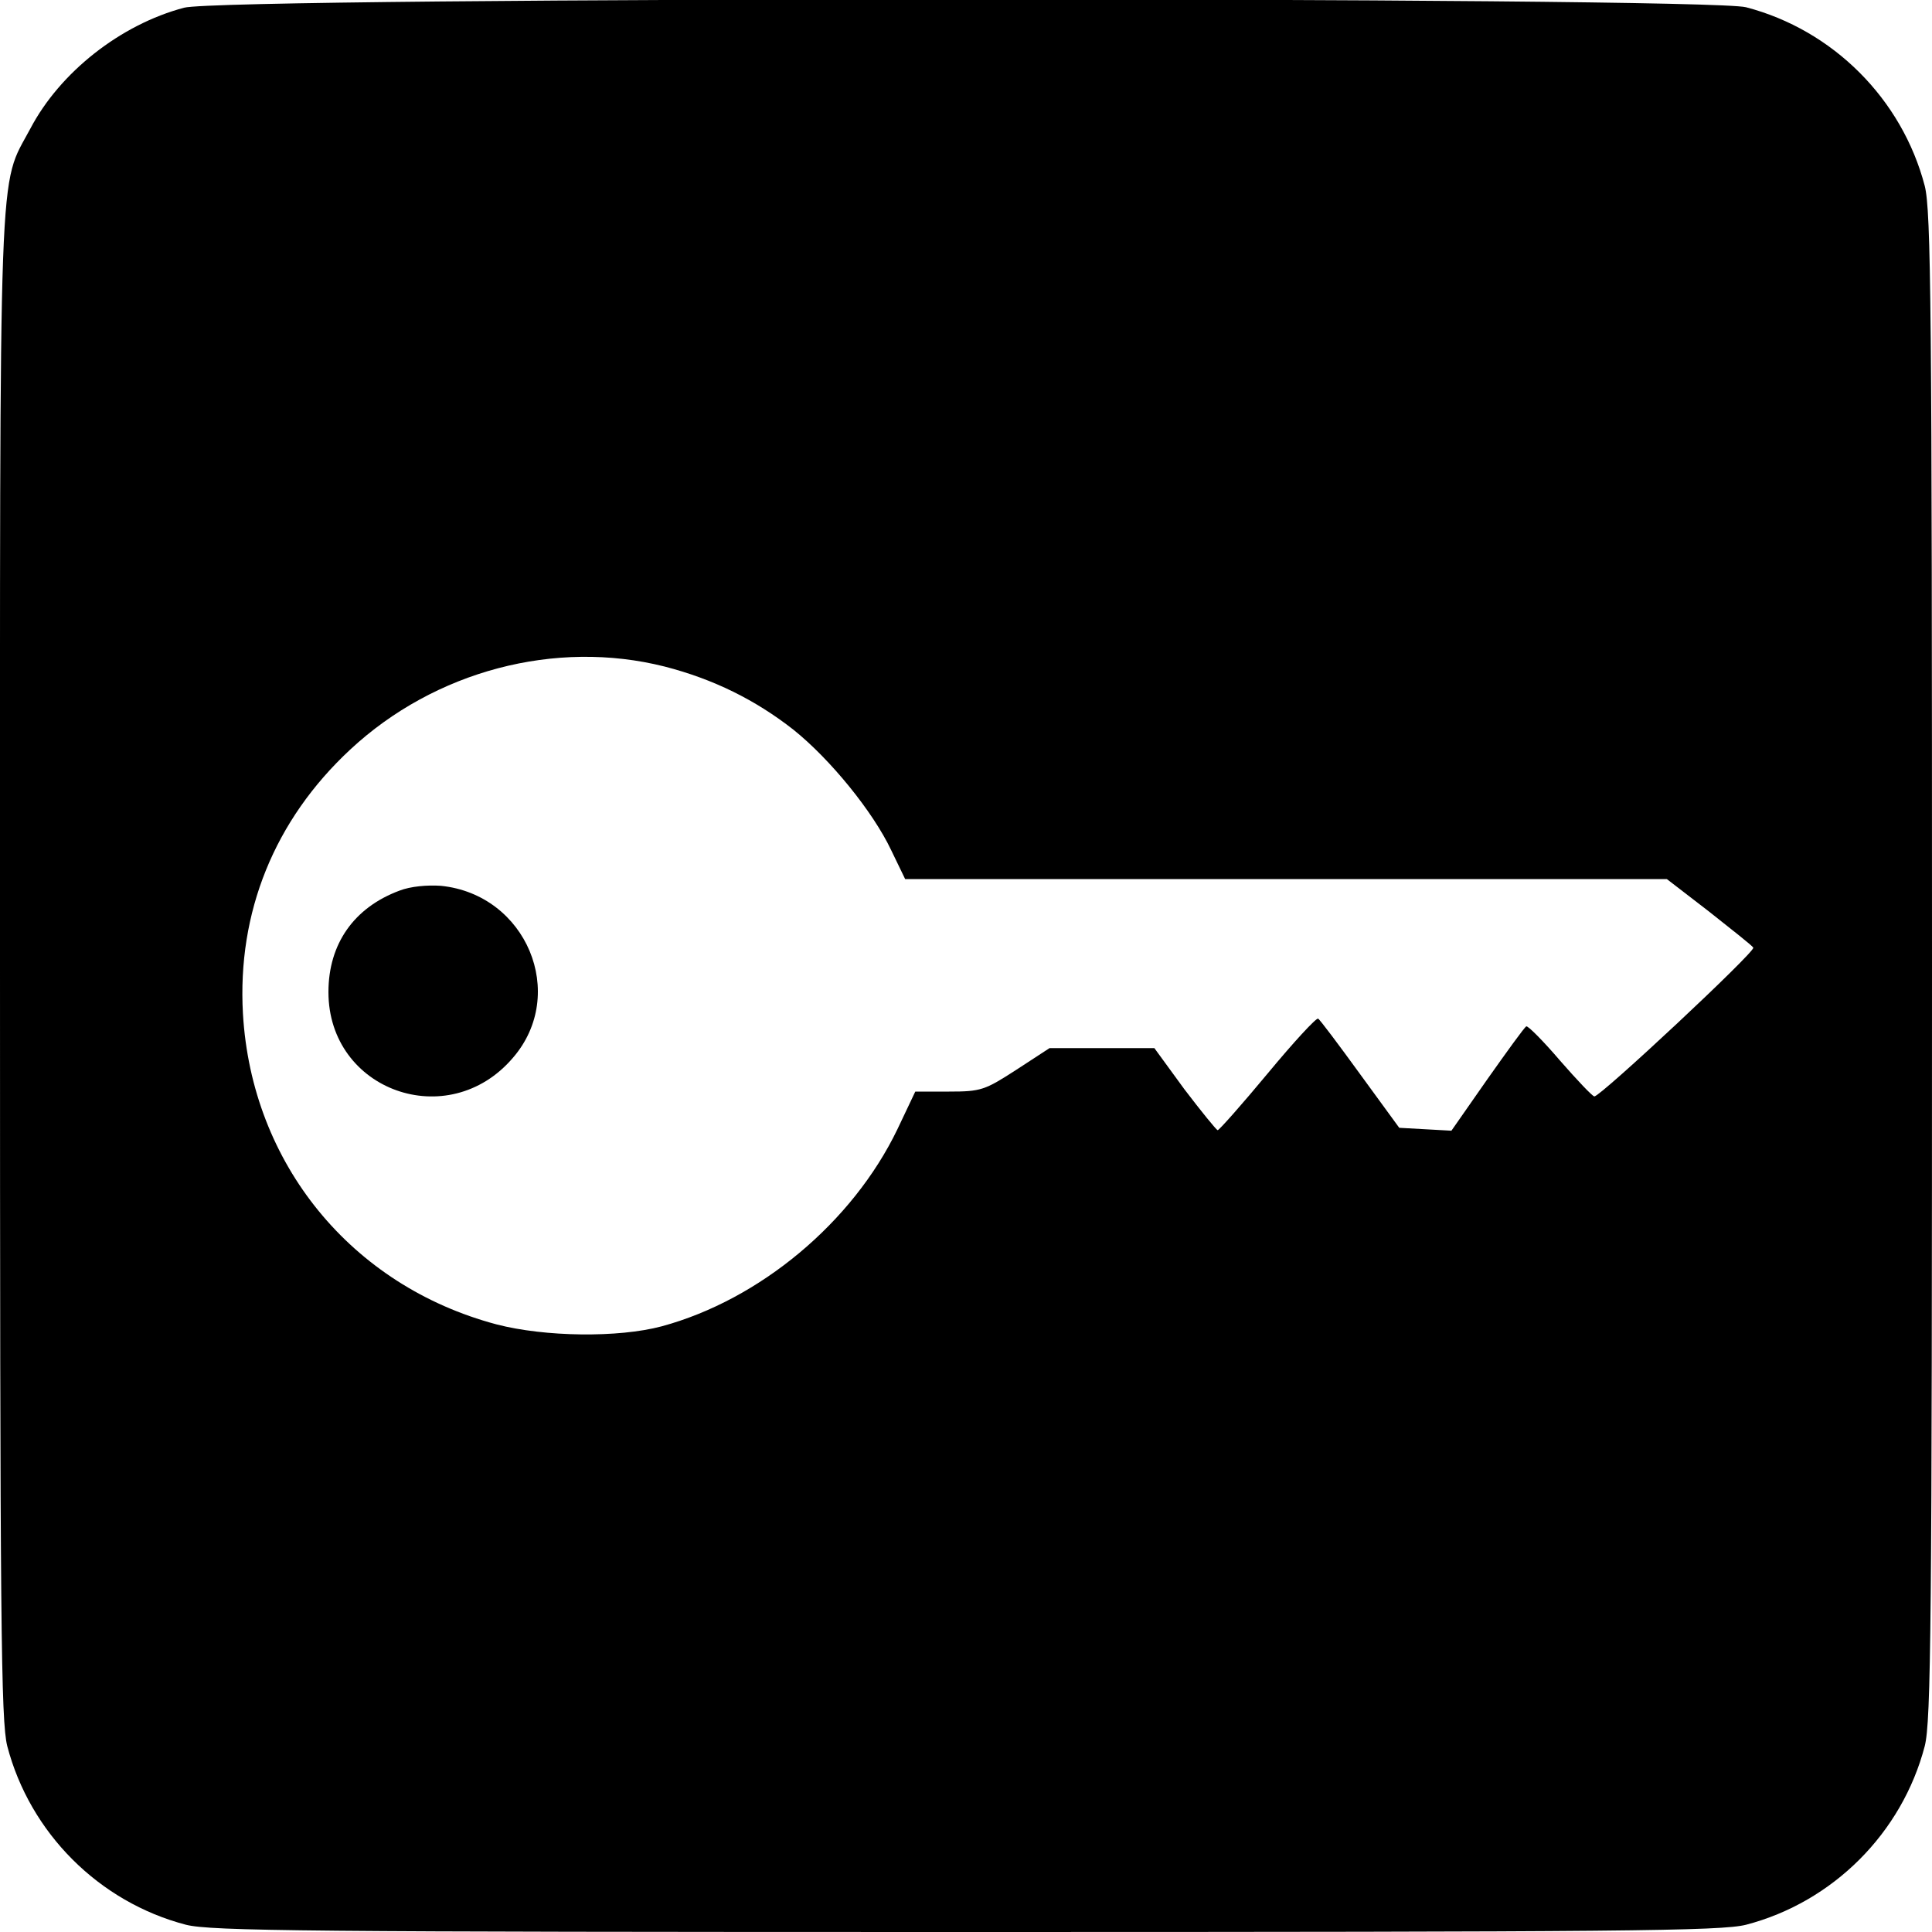 <?xml version="1.0" standalone="no"?>
<!DOCTYPE svg PUBLIC "-//W3C//DTD SVG 20010904//EN"
 "http://www.w3.org/TR/2001/REC-SVG-20010904/DTD/svg10.dtd">
<svg version="1.0" xmlns="http://www.w3.org/2000/svg"
 width="400pt" height="400pt" viewBox="0 0 400 400"
 preserveAspectRatio="xMidYMid meet">
<g transform="translate(0,400) scale(0.1,-0.1)"
fill="#000000" stroke="none">
<path d="M381 3984 c-132 -35 -257 -134 -318 -250 -67 -126 -63 -19 -63 -1734
0 -1365 2 -1563 15 -1615 47 -180 190 -323 370 -370 52 -13 250 -15 1615 -15
1365 0 1563 2 1615 15 180 47 323 190 370 370 13 52 15 250 15 1615 0 1365 -2
1563 -15 1615 -47 180 -190 323 -370 370 -87 22 -3150 22 -3234 -1z m995
-1364 c101 -26 188 -69 267 -131 76 -61 164 -169 202 -249 l29 -60 788 0 789
0 87 -67 c48 -38 90 -71 92 -75 5 -8 -316 -308 -329 -308 -4 0 -36 34 -71 74
-35 41 -67 73 -70 71 -4 -2 -40 -52 -81 -110 l-74 -106 -54 3 -54 3 -81 111
c-45 62 -84 114 -87 115 -4 2 -51 -49 -104 -113 -54 -65 -101 -118 -104 -118
-3 1 -34 39 -69 85 l-62 85 -109 0 -108 0 -69 -45 c-65 -42 -73 -45 -139 -45
l-70 0 -37 -78 c-93 -193 -285 -353 -488 -408 -90 -24 -242 -22 -342 4 -301
80 -507 333 -525 643 -12 210 65 401 222 547 175 163 425 229 651 172z"/>
<path d="M827 2156 c-94 -35 -147 -110 -147 -210 0 -204 248 -293 382 -136
114 132 28 338 -149 356 -28 2 -63 -1 -86 -10z"/>
</g>
</svg>
